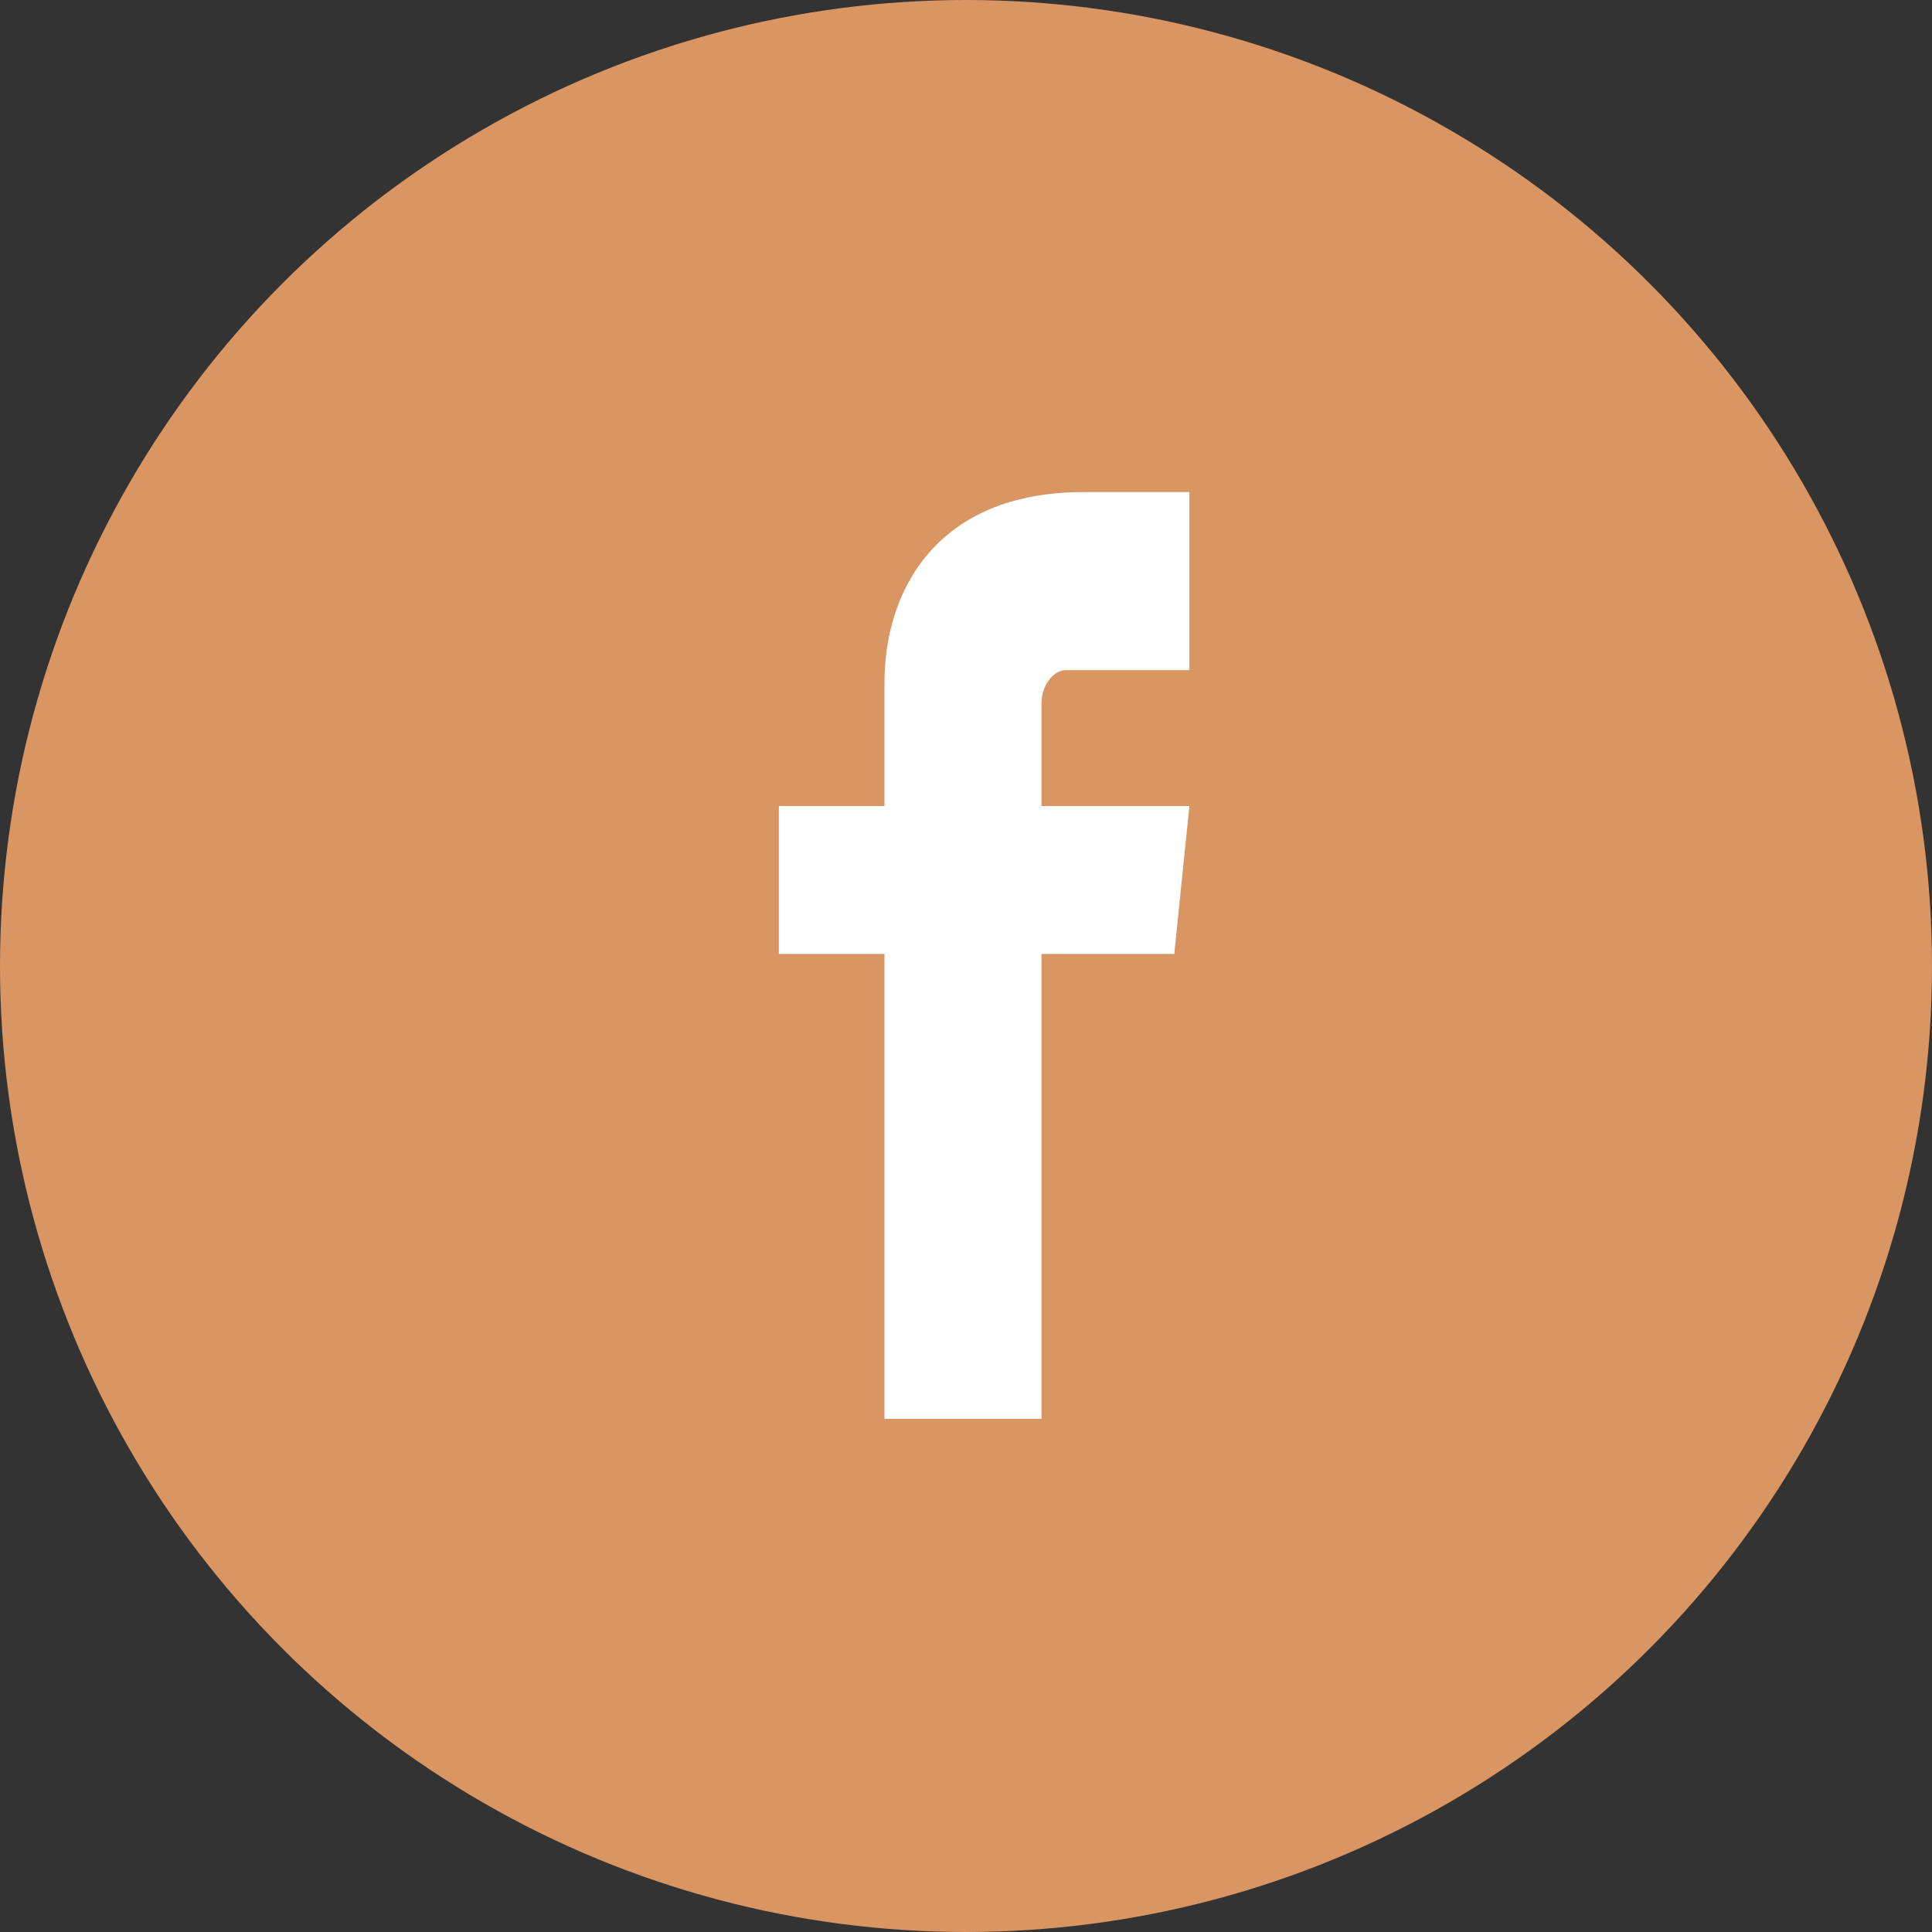 <svg xmlns="http://www.w3.org/2000/svg" viewBox="0 0 64 64" width="32" height="32">
  <rect x="0" y="0" width="64" height="64" fill="#333333" stroke="none"/>
  <circle cx="32" cy="32" r="32" fill="#d99562"/>
  <path fill="#ffffff" d="M39.4 22.2h-4.1c-.4 0-.8.5-.8 1.1v3.4h4.9l-.5 4.9h-4.4V47h-5.2V31.6h-3.5v-4.9h3.5v-4.1c0-3 1.7-6.3 6.6-6.3h3.5v5.9z"/>
</svg>